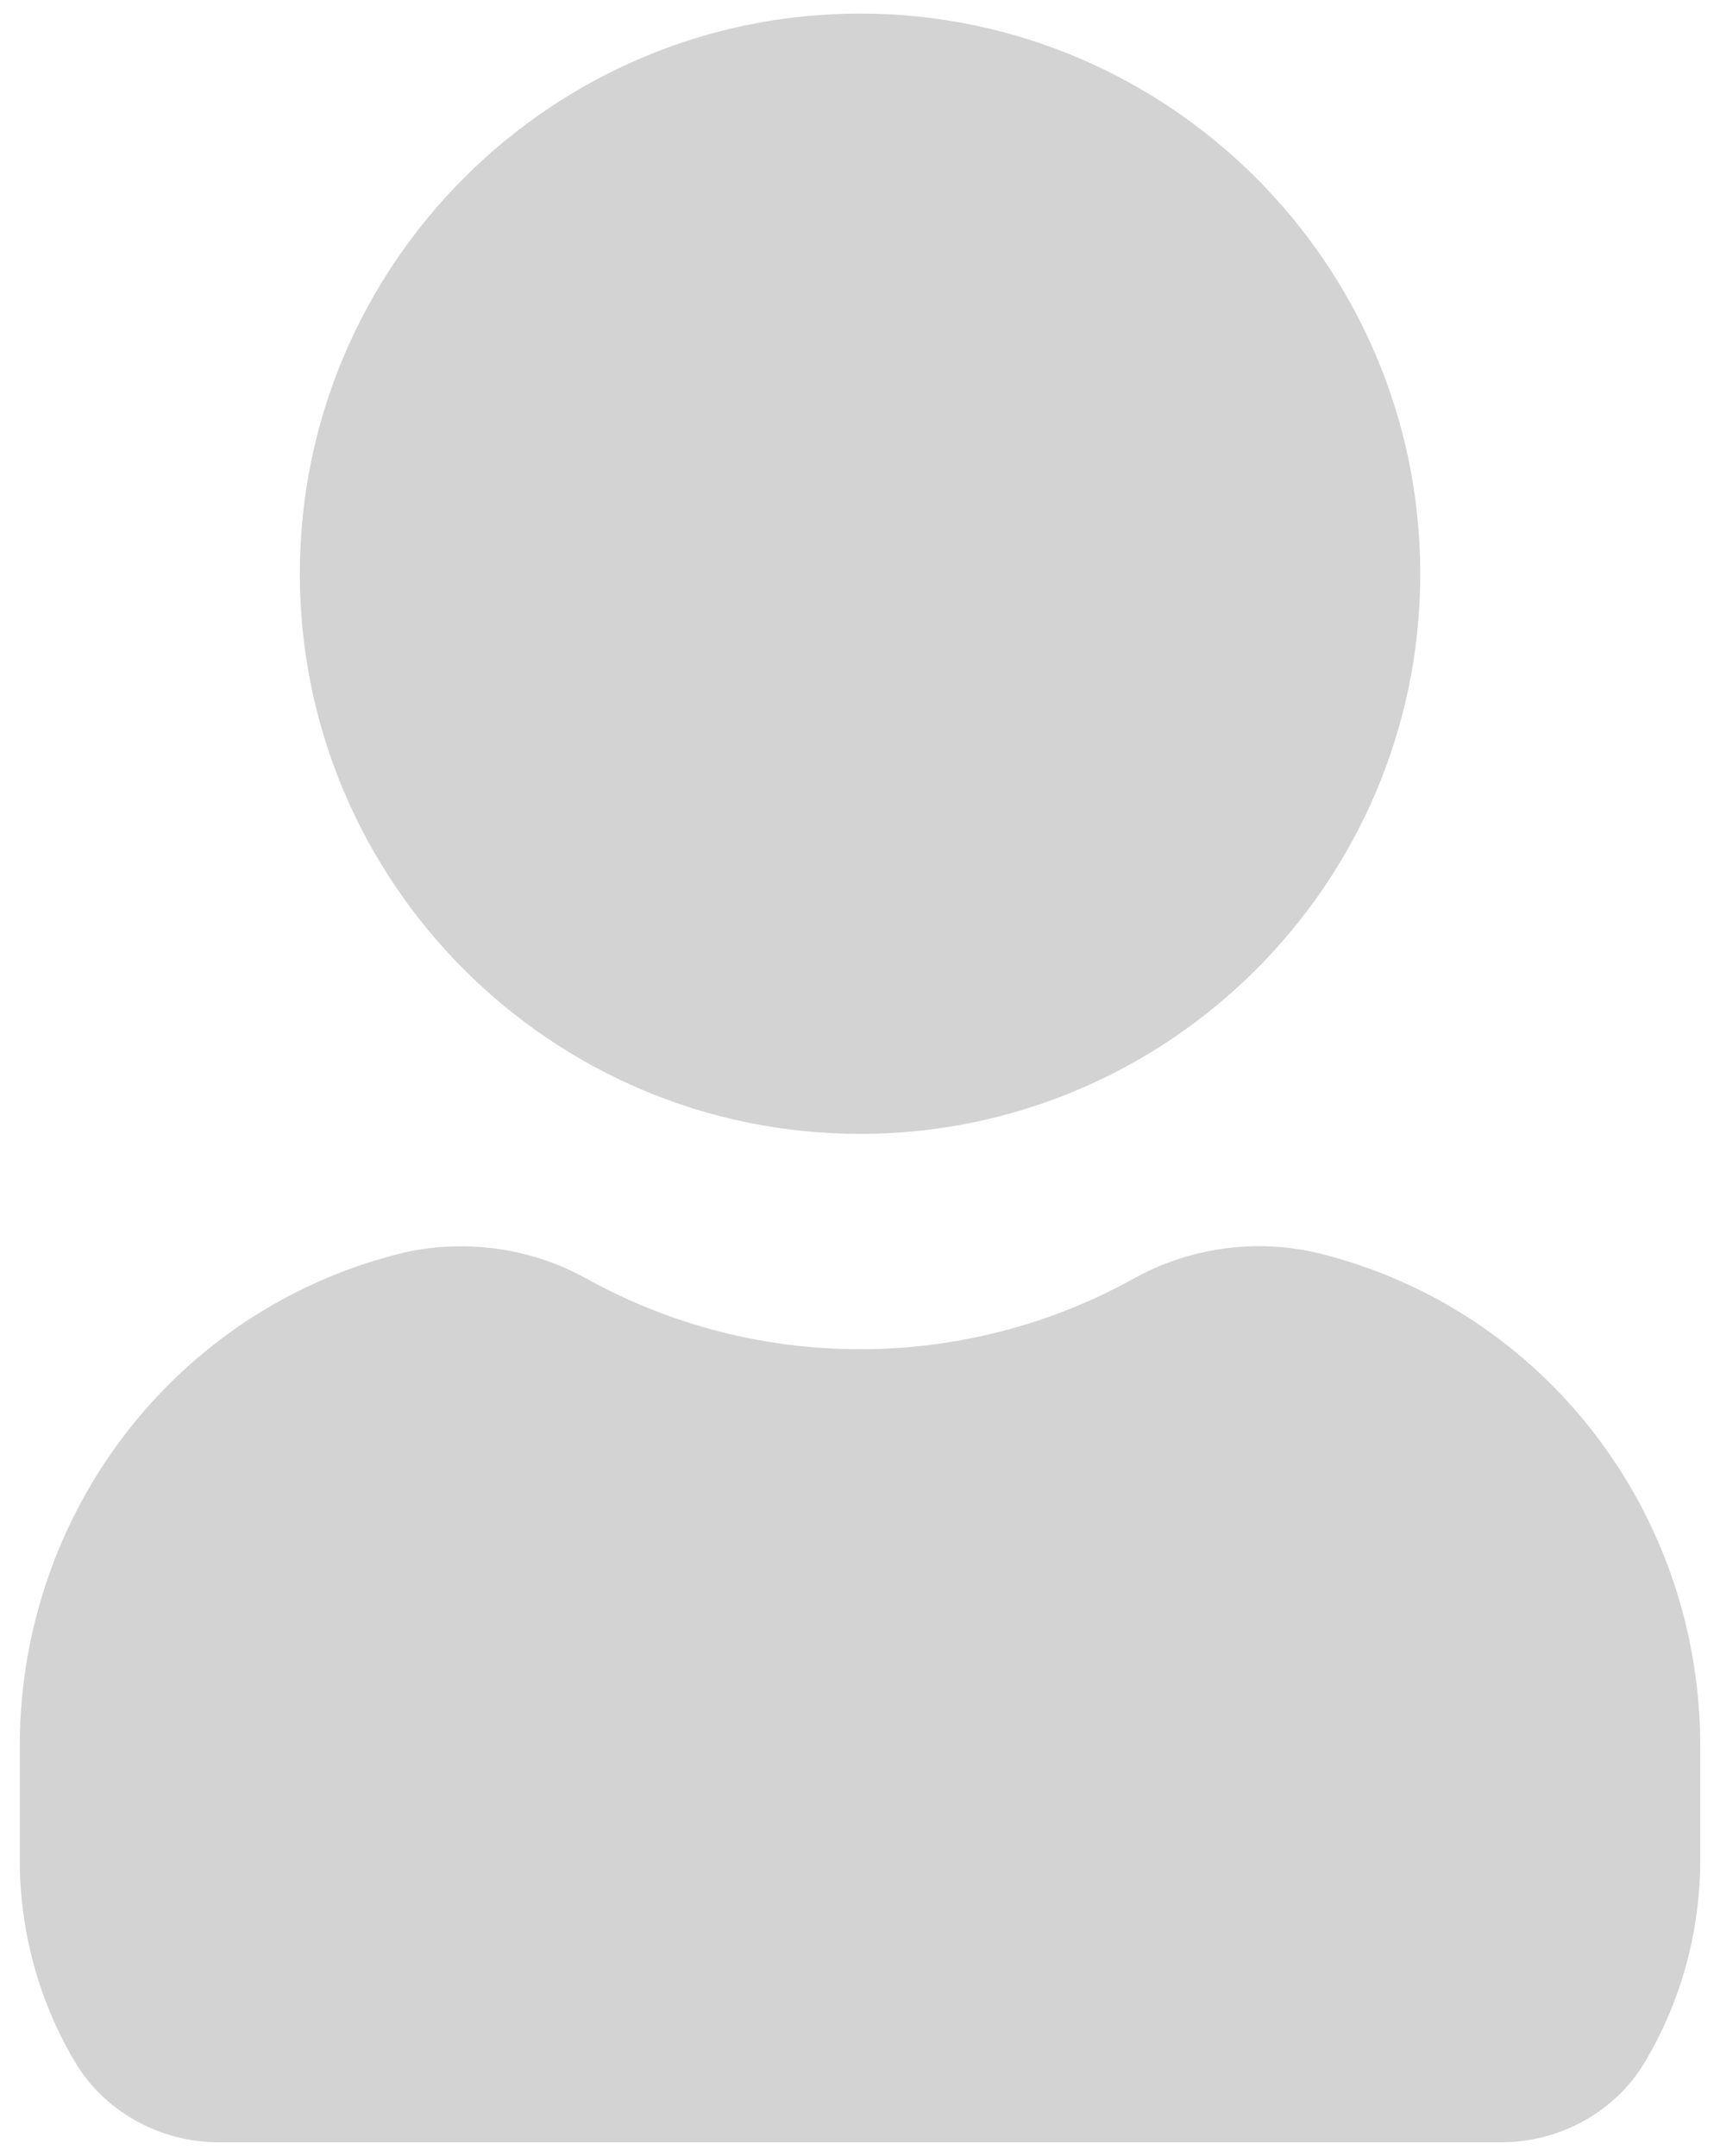 <svg width="71" height="89" viewBox="0 0 71 89" fill="none" xmlns="http://www.w3.org/2000/svg">
    <path d="M12.377 23.685C12.377 10.934 22.751 0.56 35.502 0.56C48.253 0.56 58.627 10.934 58.627 23.685C58.627 36.436 48.253 46.81 35.502 46.81C22.751 46.81 12.377 36.436 12.377 23.685ZM54.543 51.764C51.958 51.107 49.146 51.477 46.82 52.772C39.799 56.676 31.206 56.676 24.185 52.772C21.863 51.482 19.047 51.116 16.461 51.764C7.248 54.09 0.815 62.452 0.815 72.095V76.771C0.815 79.722 1.601 82.607 3.095 85.123C4.311 87.168 6.591 88.44 9.038 88.44H61.962C64.409 88.44 66.689 87.172 67.905 85.119C69.399 82.608 70.185 79.722 70.185 76.771V72.095C70.19 62.452 63.756 54.09 54.543 51.764Z" fill="#D3D3D3"/>
</svg>
